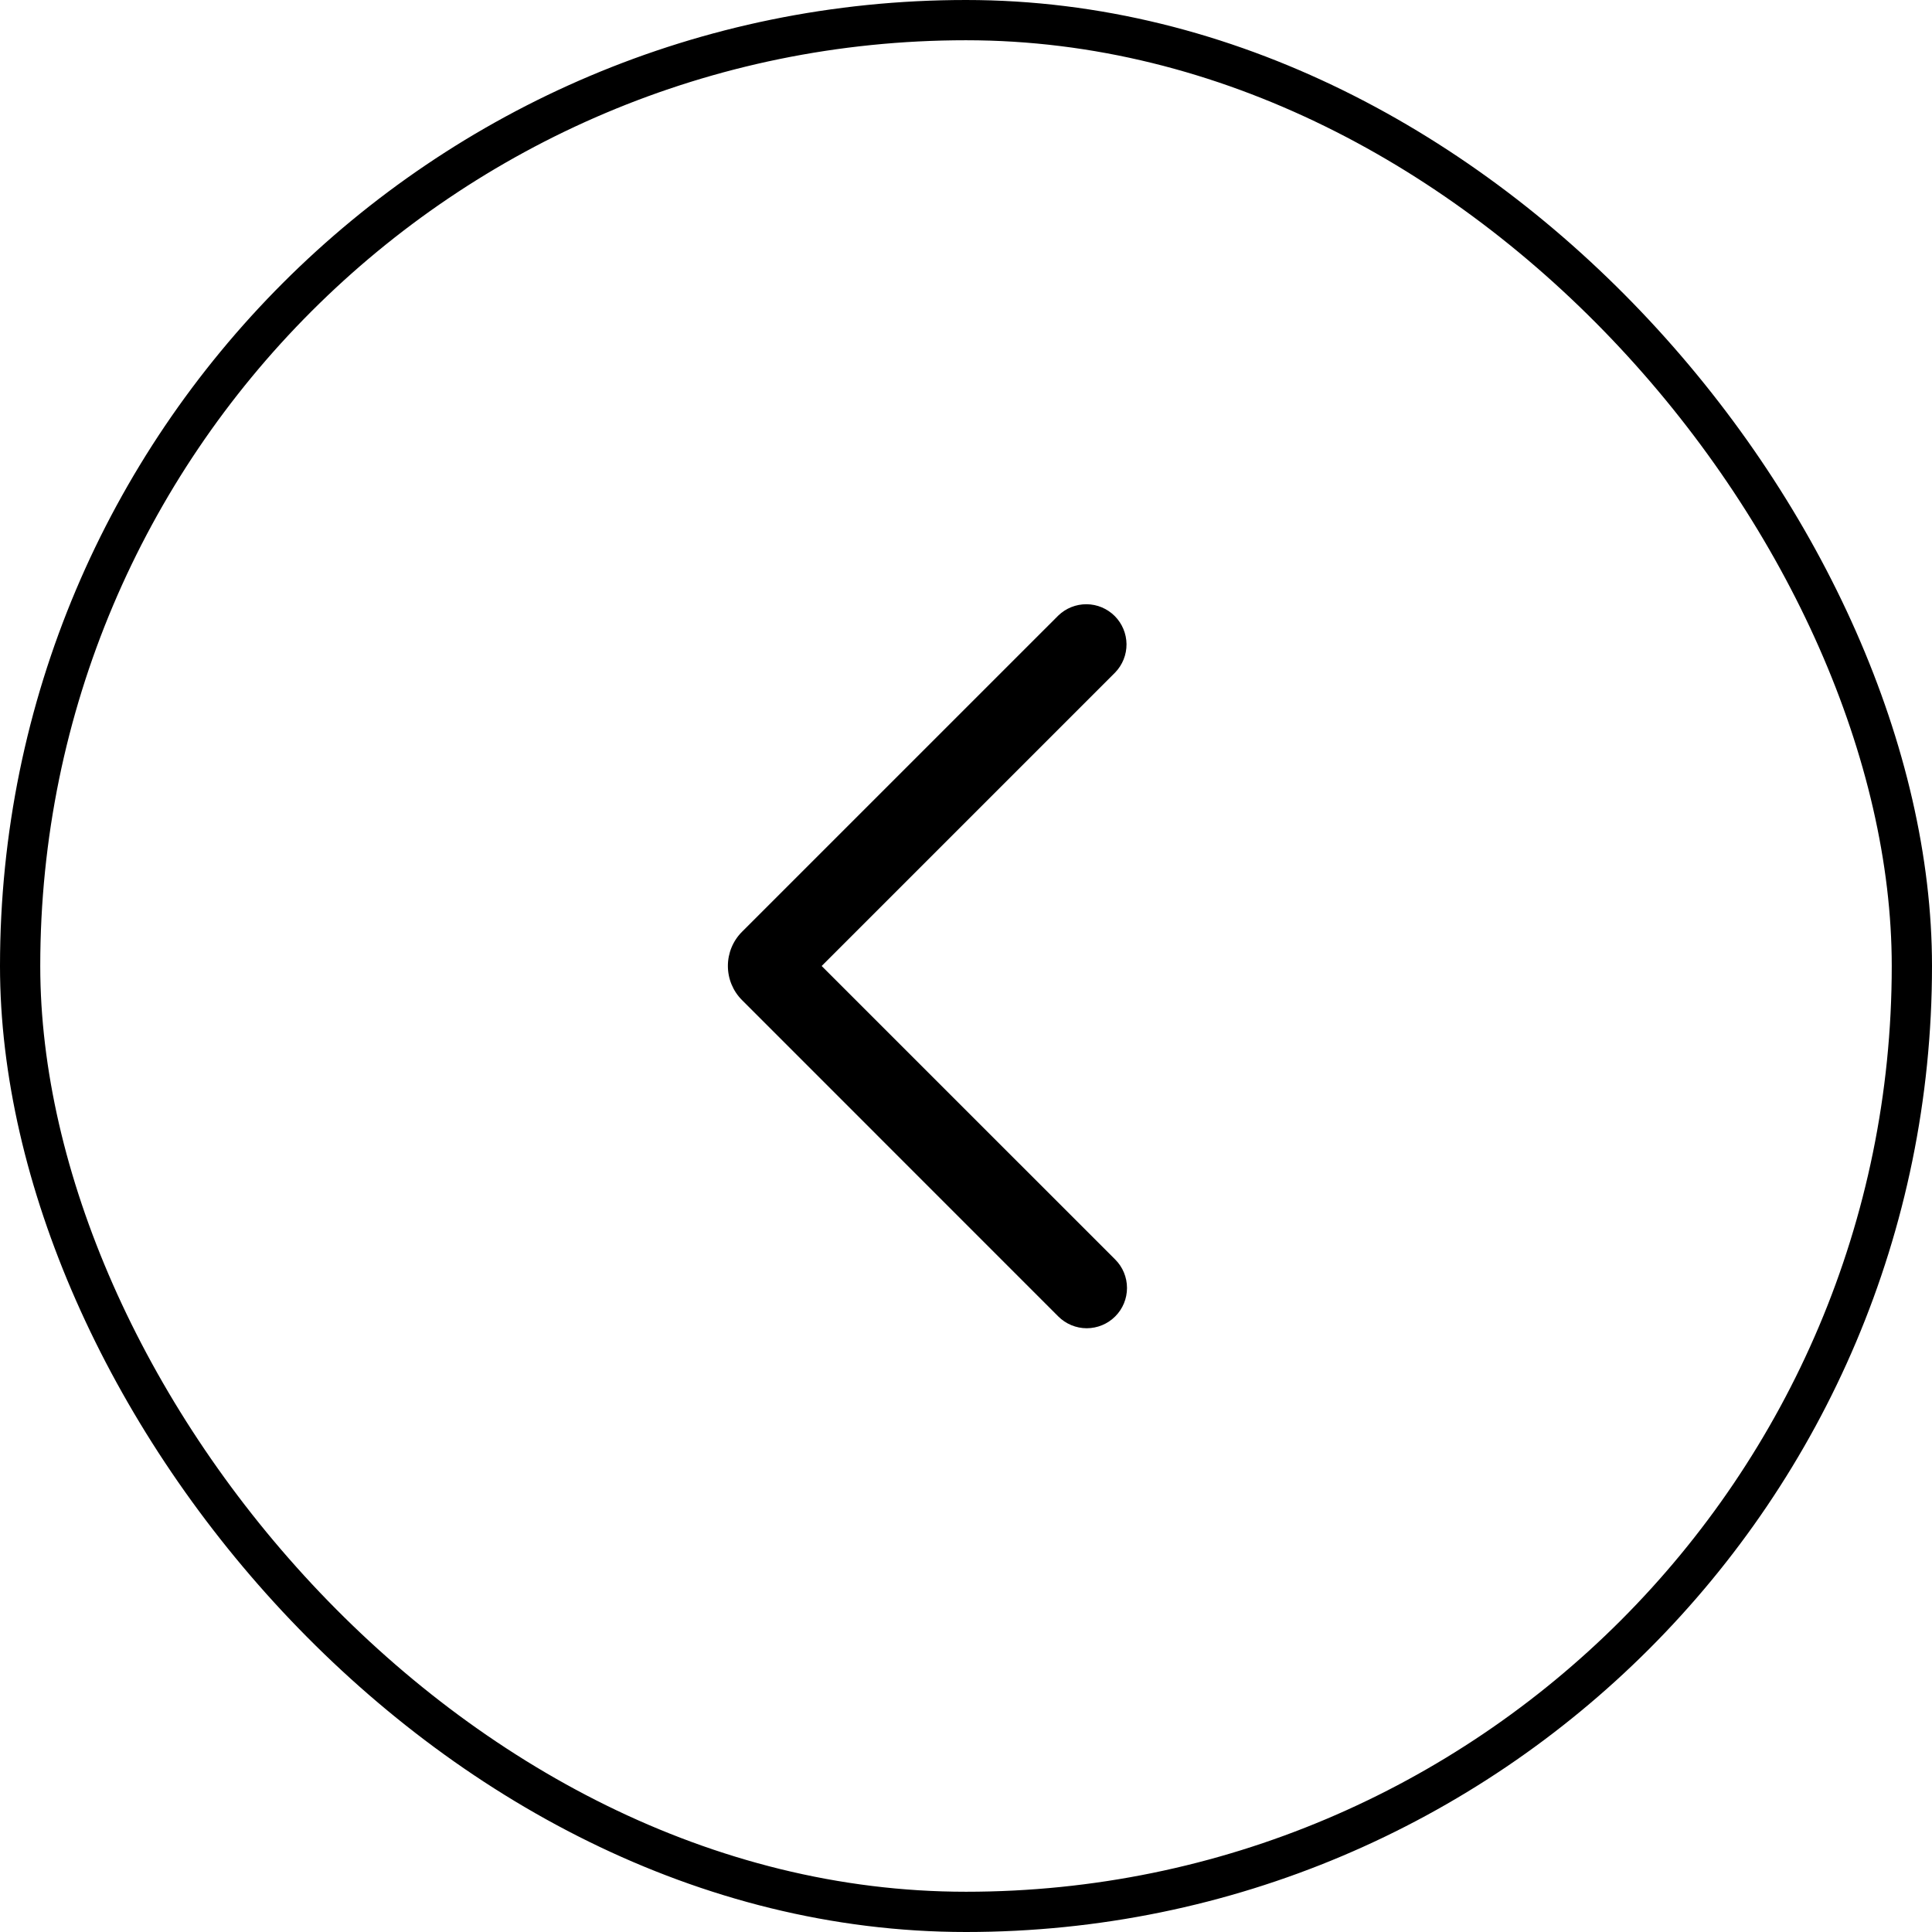 <?xml version="1.0" encoding="UTF-8"?> <svg xmlns="http://www.w3.org/2000/svg" width="48" height="48" viewBox="0 0 48 48" fill="none"><rect x="0.5" y="0.5" width="47" height="47" rx="23.5" stroke="black"></rect><path fill-rule="evenodd" clip-rule="evenodd" d="M20.414 24L27.707 16.707C27.889 16.518 27.99 16.266 27.988 16.003C27.985 15.741 27.88 15.491 27.695 15.305C27.509 15.12 27.259 15.014 26.996 15.012C26.734 15.01 26.482 15.111 26.293 15.293L18.435 23.15C18.21 23.375 18.084 23.68 18.084 23.998C18.084 24.317 18.21 24.622 18.435 24.847L26.293 32.707C26.481 32.894 26.735 33 27 33C27.266 32.999 27.52 32.894 27.707 32.706C27.895 32.519 28 32.264 28 31.999C28 31.734 27.895 31.479 27.707 31.292L20.414 24Z" fill="black"></path></svg> 